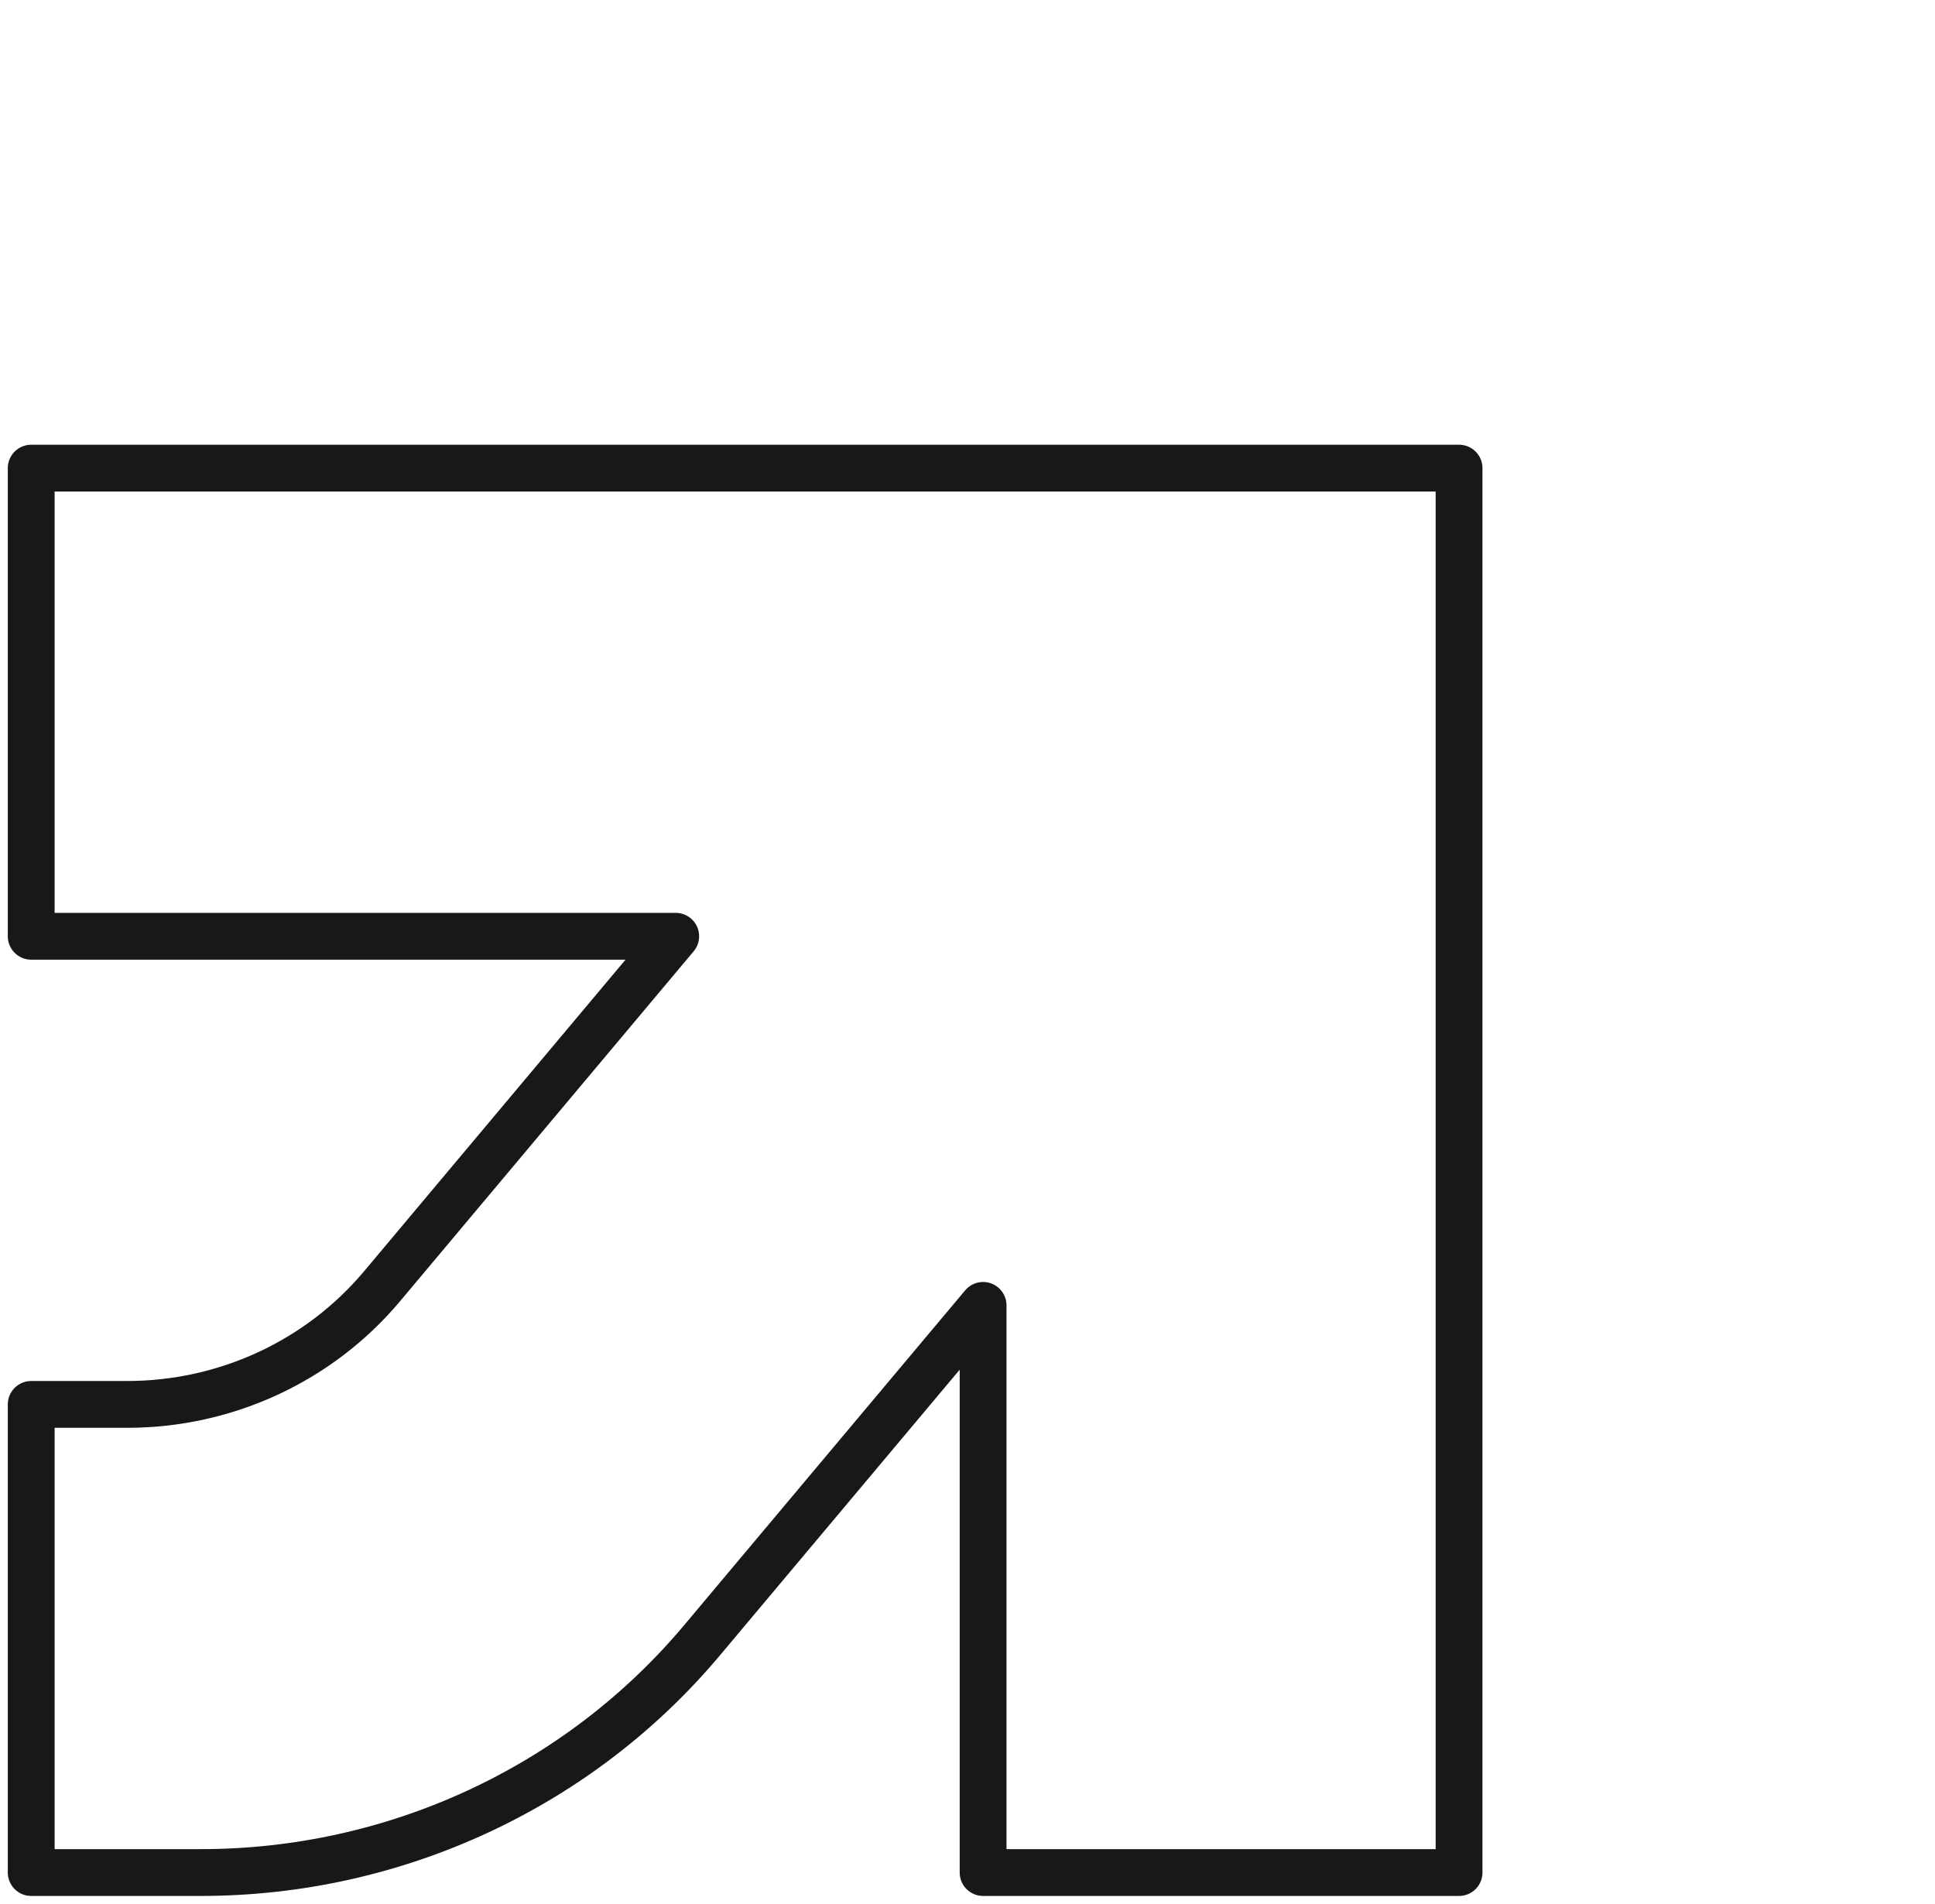 <svg width="62" height="61" viewBox="0 0 62 61" fill="none" xmlns="http://www.w3.org/2000/svg">
<path d="M31.5 15H1V30H21.651L12.241 41.215C11.247 42.399 10 43.352 8.588 44.007C7.177 44.661 5.635 45 4.075 45H1V60H6.434C12.649 60 18.542 57.269 22.498 52.553L31.5 41.827V60H46.75V15H31.5Z" stroke="#17181A" stroke-width="1.5" stroke-linecap="round" stroke-linejoin="round"/>
<mask id="path-2-inside-1_2029_1950" fill="white">
<rect x="47" width="15" height="15" rx="1"/>
</mask>
<rect x="47" width="15" height="15" rx="1" stroke="#B09162" stroke-width="3" mask="url(#path-2-inside-1_2029_1950)"/>
</svg>
